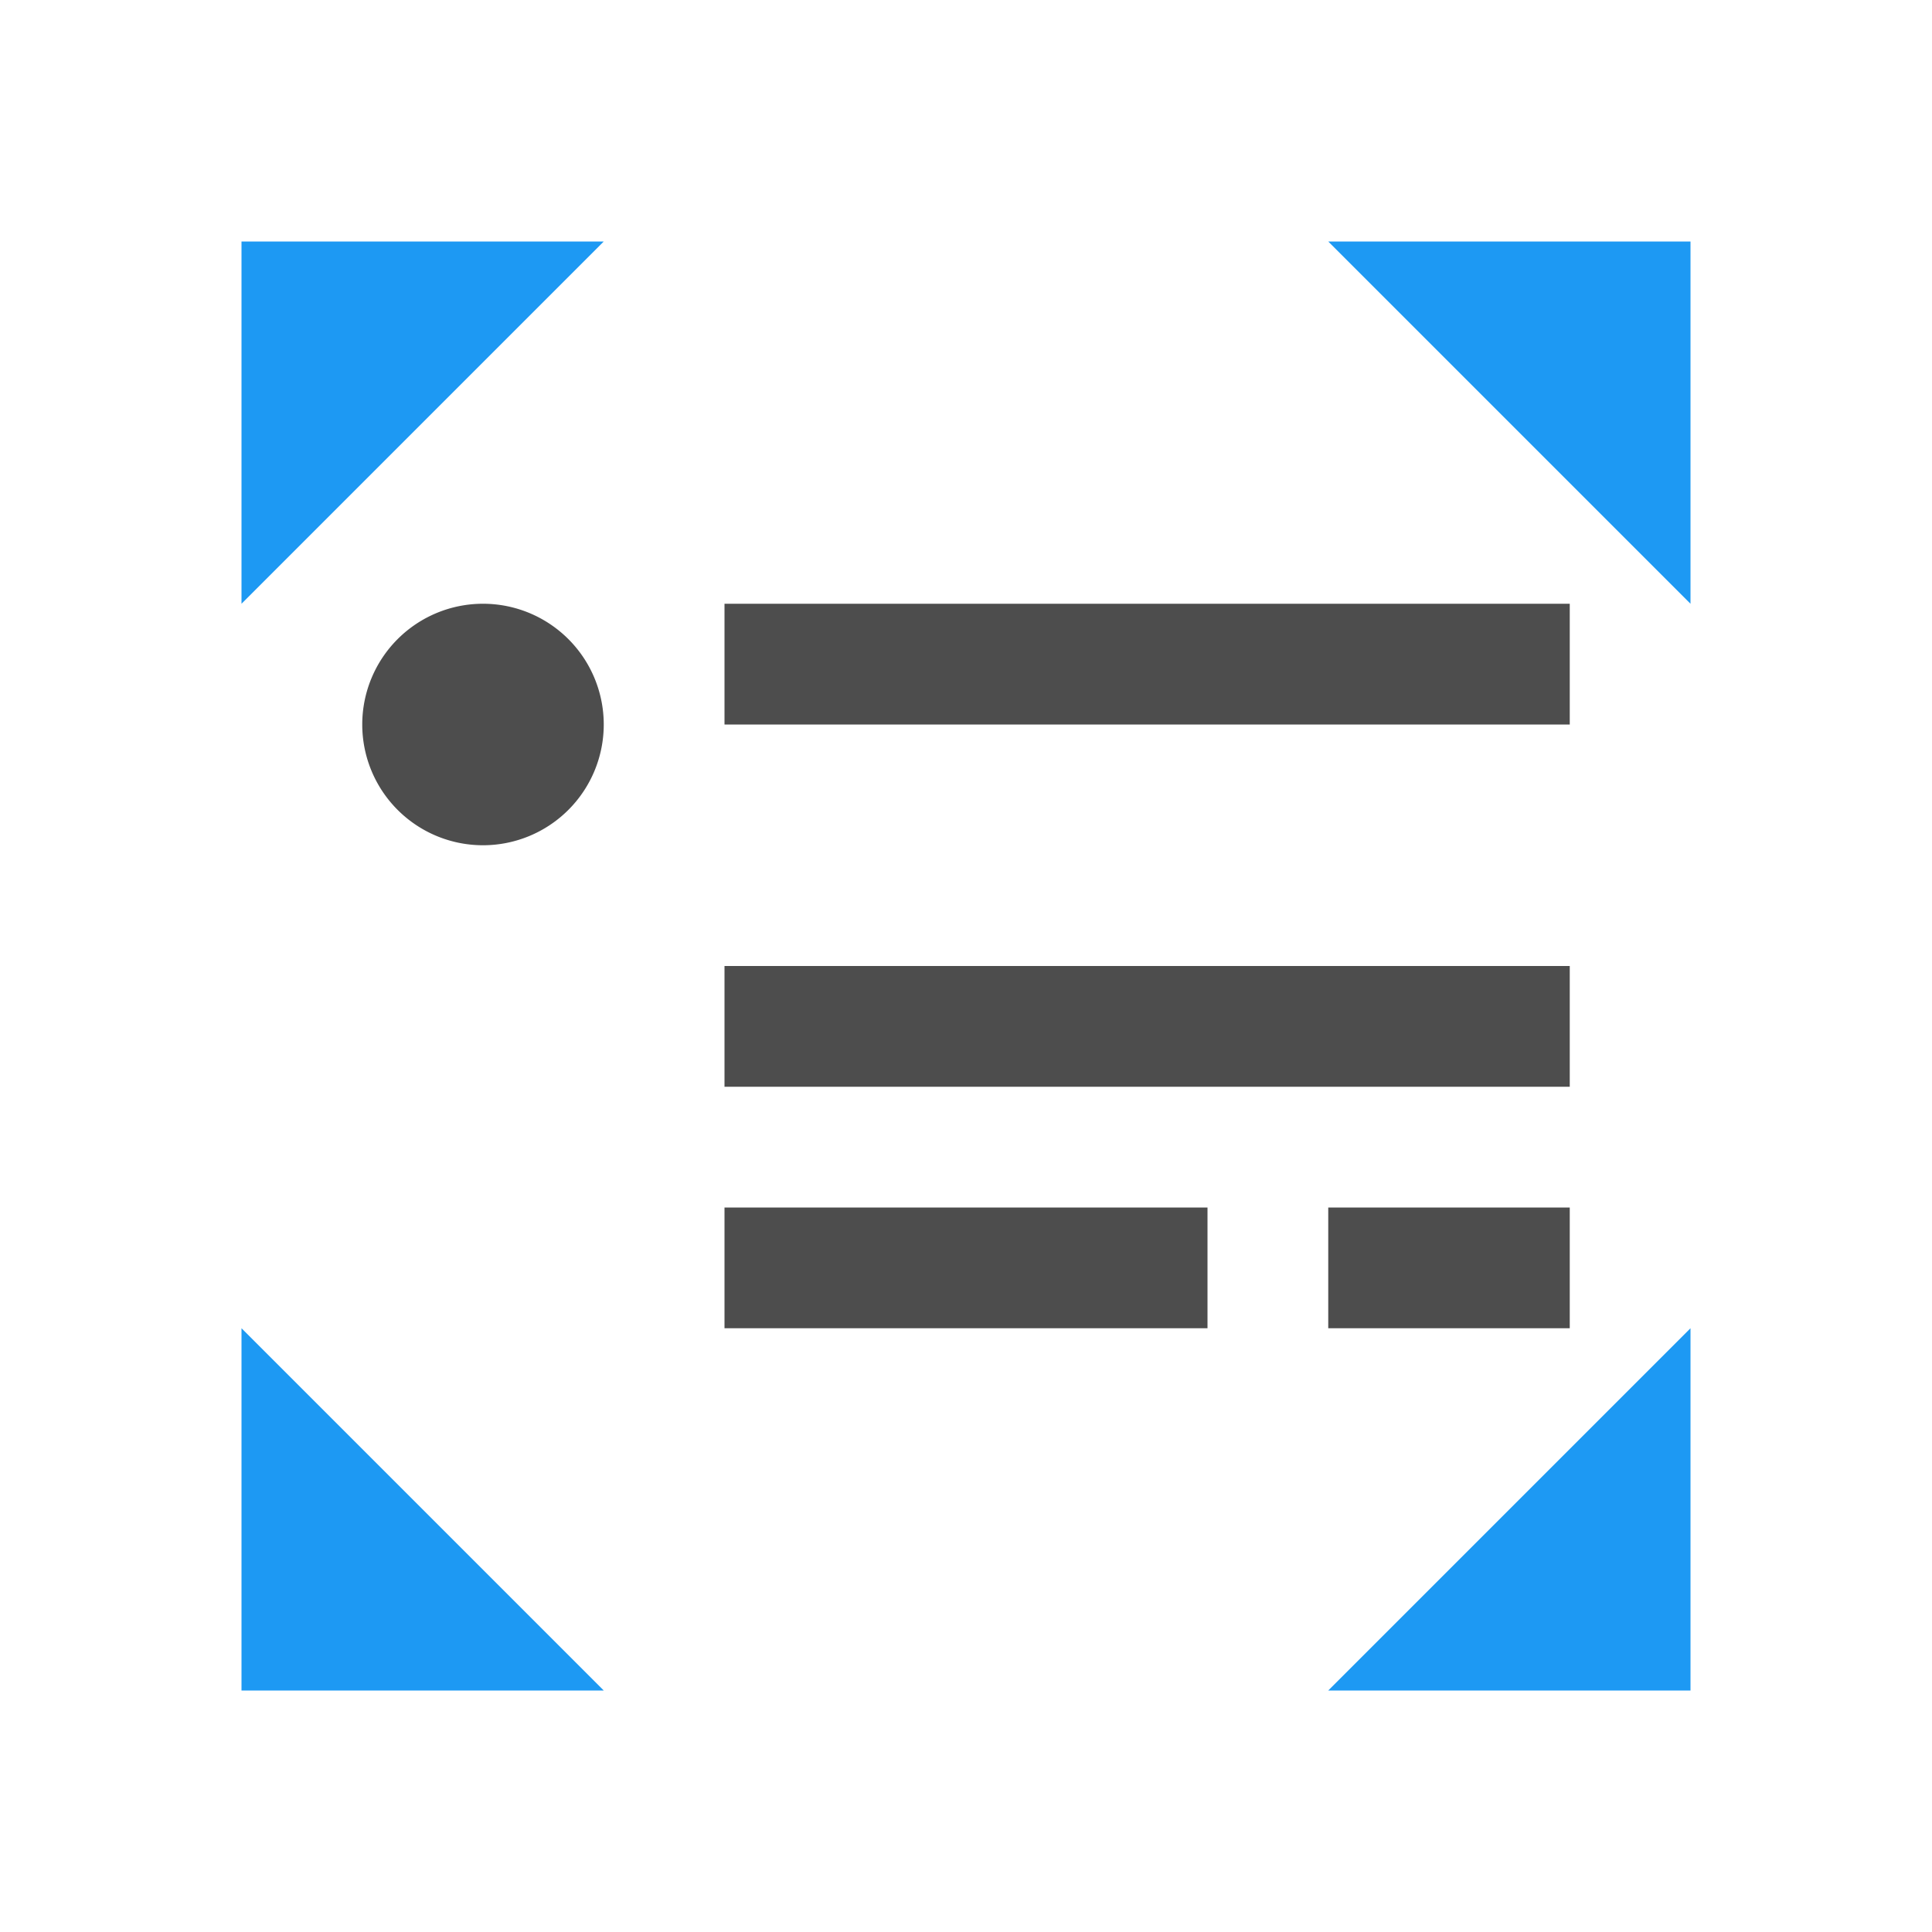 <svg xmlns="http://www.w3.org/2000/svg" viewBox="0 0 16 16">
 <path 
     style="fill:#4d4d4d" 
     d="M 4 5 A 1 1 0 0 0 3 6 A 1 1 0 0 0 4 7 A 1 1 0 0 0 5 6 A 1 1 0 0 0 4 5 z M 6 5 L 6 6 L 13 6 L 13 5 L 6 5 z M 6 8 L 6 9 L 13 9 L 13 8 L 6 8 z M 6 10 L 6 11 L 10 11 L 10 10 L 6 10 z M 11 10 L 11 11 L 13 11 L 13 10 L 11 10 z "
     />
 <path 
     style="fill:#1d99f3" 
     d="M 2 2 L 2 5 L 5 2 L 2 2 z M 11 2 L 14 5 L 14 2 L 11 2 z M 2 11 L 2 14 L 5 14 L 2 11 z M 14 11 L 11 14 L 14 14 L 14 11 z "
     />
 </svg>
